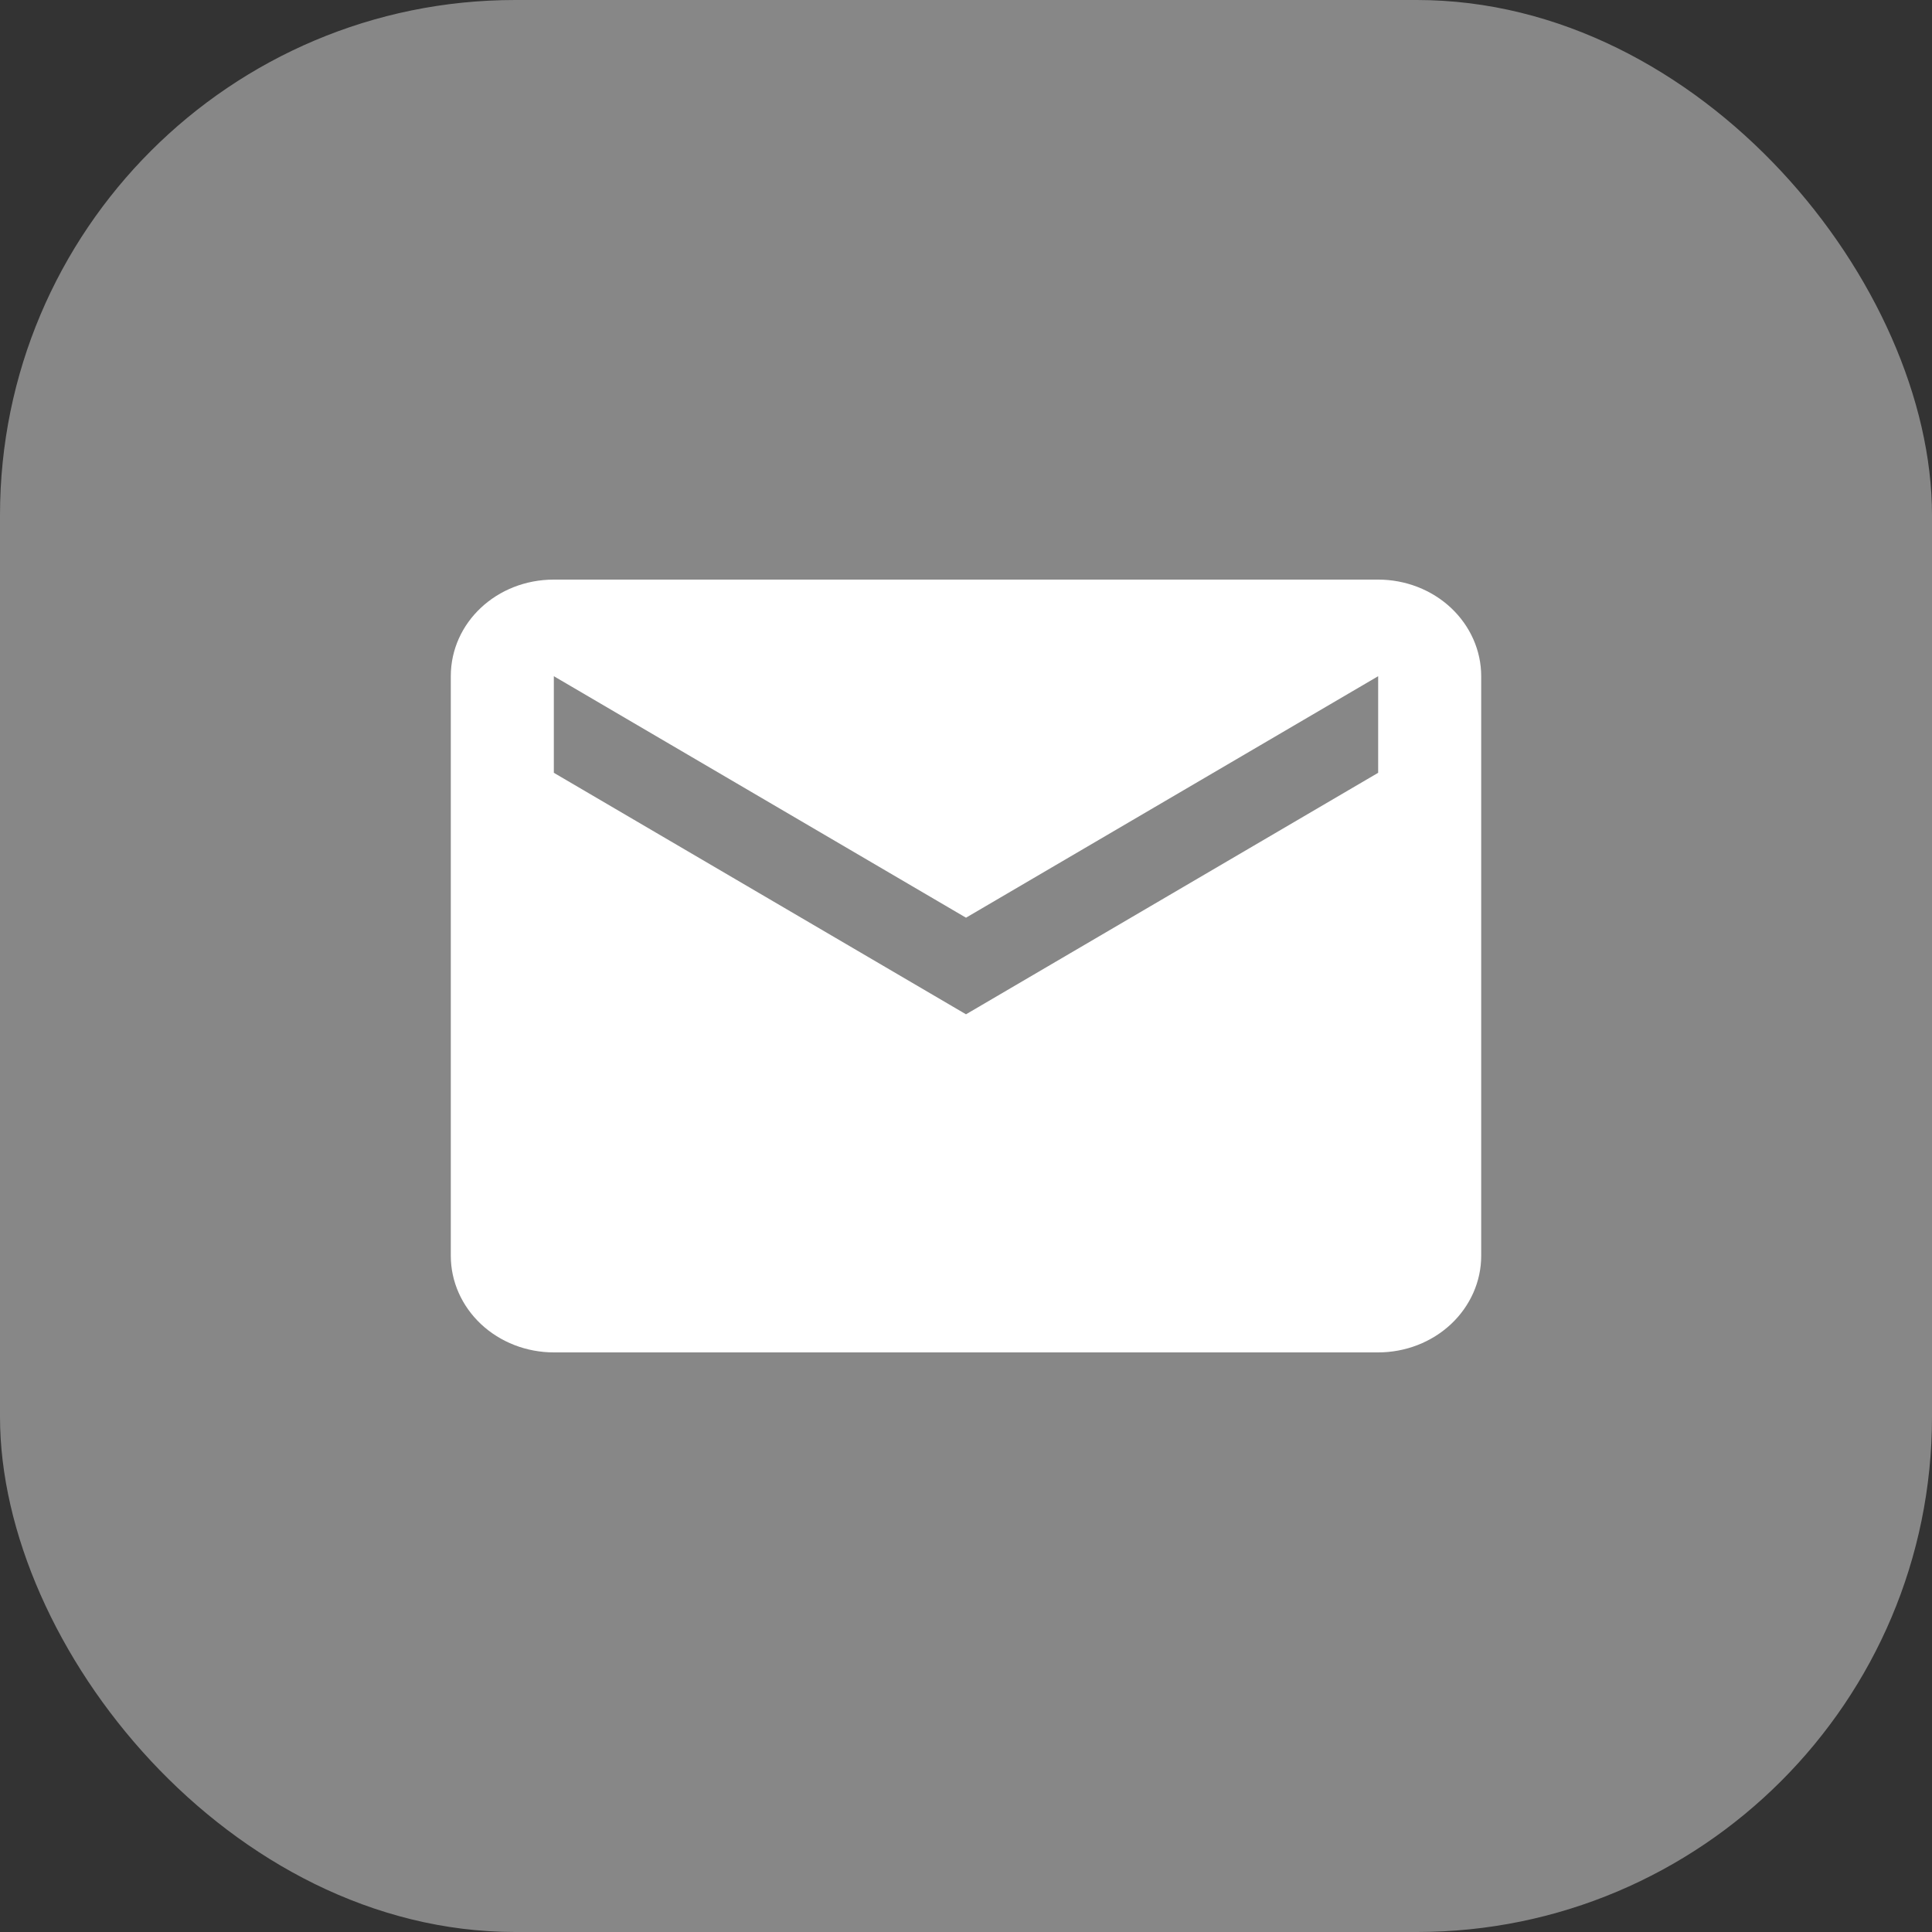<?xml version="1.0" encoding="UTF-8"?>
<svg xmlns="http://www.w3.org/2000/svg" width="30" height="30" viewBox="0 0 30 30" fill="none">
  <rect x="0" y="0" width="30" height="30" fill="#333333" stroke="none"/>
  <g id="email">
    <rect width="30" height="30" rx="8" fill="#878787"></rect>
    <path id="Vector" d="M21.4 12L15 15.75L8.6 12V10.5L15 14.25L21.4 10.5M21.4 9H8.6C7.712 9 7 9.668 7 10.5V19.5C7 19.898 7.169 20.279 7.469 20.561C7.769 20.842 8.176 21 8.6 21H21.4C21.824 21 22.231 20.842 22.531 20.561C22.831 20.279 23 19.898 23 19.5V10.5C23 10.102 22.831 9.721 22.531 9.439C22.231 9.158 21.824 9 21.4 9Z" fill="white"></path>
  </g>
</svg>
